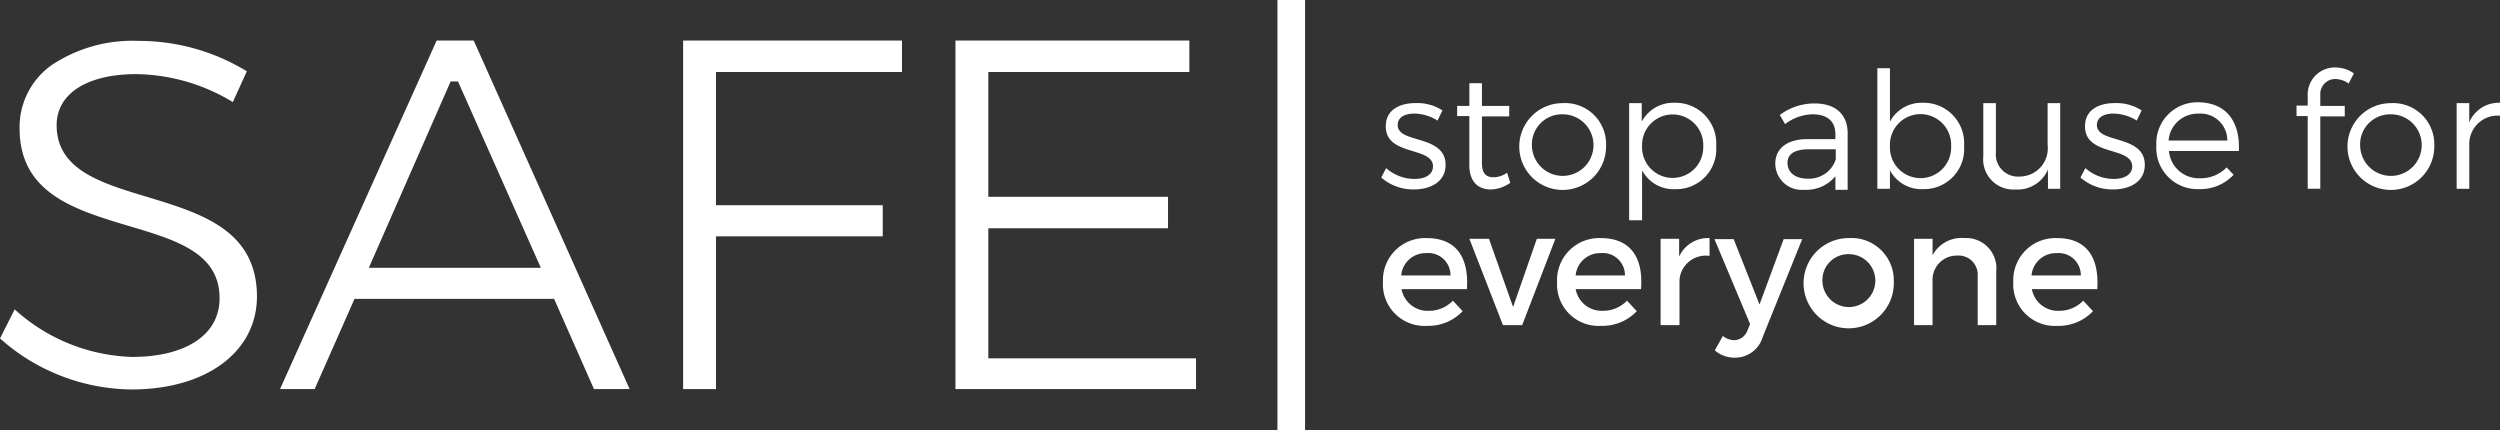 <svg xmlns="http://www.w3.org/2000/svg" viewBox="0 0 241.925 41.612">
  <rect x="0" y="0" width="241.925" height="41.612" fill="#333333" stroke="none"/>
  <defs>
    <style>
      .cls-1 {
        fill: #fff;
      }
    </style>
  </defs>
  <g id="Group_30" data-name="Group 30" transform="translate(-204 476)">
    <rect id="XMLID_60_" class="cls-1" width="2.673" height="41.612" transform="translate(327.618 -476)"/>
    <path id="XMLID_58_" class="cls-1" d="M401.02,30.2l-.474.981a4.419,4.419,0,0,0-2.233-.677c-.913,0-1.624.338-1.624,1.116,0,1.827,4.635.88,4.635,3.857,0,1.624-1.455,2.368-3.045,2.368a4.7,4.7,0,0,1-3.18-1.15l.474-.913a4.139,4.139,0,0,0,2.74,1.049c.981,0,1.759-.372,1.793-1.184.034-2-4.6-.981-4.567-3.924,0-1.59,1.353-2.233,2.876-2.233A4.434,4.434,0,0,1,401.02,30.2Z" transform="translate(-57.434 -495.514)"/>
    <path id="XMLID_56_" class="cls-1" d="M421.942,33.442a3.524,3.524,0,0,1-1.861.643c-1.218,0-2.1-.71-2.1-2.368V26.98H416.8V26h1.184V23.8H419.2V26h2.639v1.015H419.2v4.5c0,1.015.406,1.387,1.116,1.387a2.28,2.28,0,0,0,1.319-.44Z" transform="translate(-71.793 -491.748)"/>
    <path id="XMLID_53_" class="cls-1" d="M442.99,33.66a4.2,4.2,0,1,1-4.2-4.161A3.969,3.969,0,0,1,442.99,33.66Zm-7.172,0a2.979,2.979,0,1,0,2.977-3.079A2.906,2.906,0,0,0,435.818,33.66Z" transform="translate(-83.571 -495.519)"/>
    <path id="XMLID_50_" class="cls-1" d="M474.424,33.6a3.875,3.875,0,0,1-3.958,4.161,3.44,3.44,0,0,1-3.214-1.827v4.838H466V29.434h1.218v1.793A3.459,3.459,0,0,1,470.4,29.4,3.936,3.936,0,0,1,474.424,33.6Zm-1.252,0a2.962,2.962,0,1,0-5.92,0,2.962,2.962,0,1,0,5.92,0Z" transform="translate(-104.348 -495.454)"/>
    <path id="XMLID_47_" class="cls-1" d="M513.653,36.6a3.667,3.667,0,0,1-3.045,1.353,2.568,2.568,0,0,1-2.808-2.537c0-1.455,1.15-2.368,3.112-2.368h2.706v-.474c0-1.218-.744-1.928-2.233-1.928a4.583,4.583,0,0,0-2.639.947l-.507-.88a5.563,5.563,0,0,1,3.383-1.116c2.03,0,3.18,1.083,3.18,2.876v5.481h-1.184V36.6Zm0-1.59v-.981h-2.571c-1.387,0-2.1.44-2.1,1.319,0,.913.744,1.522,1.895,1.522A2.71,2.71,0,0,0,513.653,35.013Z" transform="translate(-132.006 -495.586)"/>
    <path id="XMLID_44_" class="cls-1" d="M545.39,27.044a3.875,3.875,0,0,1-3.958,4.161,3.44,3.44,0,0,1-3.214-1.827v1.793H537V19.5h1.218v5.176a3.459,3.459,0,0,1,3.18-1.827A3.91,3.91,0,0,1,545.39,27.044Zm-1.252,0a2.963,2.963,0,1,0-5.92,0,2.963,2.963,0,1,0,5.92,0Z" transform="translate(-151.328 -488.903)"/>
    <path id="XMLID_42_" class="cls-1" d="M574.777,37.789h-1.218V35.928a3.2,3.2,0,0,1-3.146,1.928,2.925,2.925,0,0,1-3.112-3.214V29.5h1.218v4.77a2.142,2.142,0,0,0,2.3,2.334,2.727,2.727,0,0,0,2.706-3.045V29.5h1.218v8.289Z" transform="translate(-171.377 -495.52)"/>
    <path id="XMLID_40_" class="cls-1" d="M601.02,30.2l-.474.981a4.42,4.42,0,0,0-2.233-.677c-.913,0-1.624.338-1.624,1.116,0,1.827,4.635.88,4.635,3.857,0,1.624-1.455,2.368-3.045,2.368a4.7,4.7,0,0,1-3.18-1.15l.474-.913a4.139,4.139,0,0,0,2.74,1.049c.981,0,1.759-.372,1.793-1.184.034-2-4.6-.981-4.567-3.924,0-1.59,1.353-2.233,2.876-2.233A4.5,4.5,0,0,1,601.02,30.2Z" transform="translate(-189.772 -495.514)"/>
    <path id="XMLID_37_" class="cls-1" d="M624.784,34h-6.766a2.9,2.9,0,0,0,3.011,2.639,3.493,3.493,0,0,0,2.571-1.049l.677.71a4.377,4.377,0,0,1-3.349,1.387,3.979,3.979,0,0,1-4.127-4.2,3.971,3.971,0,0,1,4.094-4.2C623.6,29.334,624.919,31.195,624.784,34Zm-1.116-1.015a2.587,2.587,0,0,0-2.774-2.6,2.827,2.827,0,0,0-2.909,2.6Z" transform="translate(-204.131 -495.388)"/>
    <path id="XMLID_35_" class="cls-1" d="M659.2,21.939v1.083h2.368v1.015H659.2v7h-1.218V24H656.9V22.988h1.083v-.913a2.62,2.62,0,0,1,2.673-2.774,3.061,3.061,0,0,1,1.793.575l-.508.981a2.249,2.249,0,0,0-1.252-.44A1.448,1.448,0,0,0,659.2,21.939Z" transform="translate(-230.665 -488.771)"/>
    <path id="XMLID_32_" class="cls-1" d="M679.89,33.66a4.2,4.2,0,1,1-4.2-4.161A3.987,3.987,0,0,1,679.89,33.66Zm-7.172,0a2.979,2.979,0,1,0,2.977-3.079A2.906,2.906,0,0,0,672.718,33.66Z" transform="translate(-240.325 -495.519)"/>
    <path id="XMLID_30_" class="cls-1" d="M703.918,31.295A3.1,3.1,0,0,1,706.9,29.4v1.252a2.735,2.735,0,0,0-2.977,2.673v4.4H702.7V29.434h1.218Z" transform="translate(-260.97 -495.454)"/>
    <path id="XMLID_27_" class="cls-1" d="M403.719,73.039h-6.326a2.558,2.558,0,0,0,2.6,2.1,3.216,3.216,0,0,0,2.368-.981l.947,1.015a4.575,4.575,0,0,1-3.451,1.421,4.022,4.022,0,0,1-4.263-4.229,4.077,4.077,0,0,1,4.229-4.263C402.738,68.1,403.922,70.028,403.719,73.039Zm-1.59-1.319a2.143,2.143,0,0,0-2.334-2.165,2.373,2.373,0,0,0-2.436,2.165Z" transform="translate(-57.765 -521.061)"/>
    <path id="XMLID_25_" class="cls-1" d="M423.548,76.656,420.3,68.3h1.895l2.334,6.6,2.3-6.6h1.793l-3.214,8.356Z" transform="translate(-74.108 -521.193)"/>
    <path id="XMLID_22_" class="cls-1" d="M453.519,73.039h-6.326a2.558,2.558,0,0,0,2.6,2.1,3.216,3.216,0,0,0,2.368-.981l.947,1.015a4.575,4.575,0,0,1-3.451,1.421,4.022,4.022,0,0,1-4.263-4.229,4.077,4.077,0,0,1,4.229-4.263C452.538,68.1,453.756,70.028,453.519,73.039Zm-1.556-1.319a2.143,2.143,0,0,0-2.334-2.165,2.373,2.373,0,0,0-2.436,2.165Z" transform="translate(-90.717 -521.061)"/>
    <path id="XMLID_20_" class="cls-1" d="M476.827,69.825a3.064,3.064,0,0,1,2.909-1.725v1.725a2.544,2.544,0,0,0-2.909,2.334v4.364H475V68.168h1.793v1.658Z" transform="translate(-110.303 -521.061)"/>
    <path id="XMLID_18_" class="cls-1" d="M495.069,77.873a2.786,2.786,0,0,1-2.706,2,2.894,2.894,0,0,1-1.928-.71l.778-1.387a1.878,1.878,0,0,0,1.083.406,1.421,1.421,0,0,0,1.286-.913l.271-.643L490.4,68.4h1.861l2.5,6.326L497.1,68.4h1.793Z" transform="translate(-120.493 -521.26)"/>
    <path id="XMLID_15_" class="cls-1" d="M524.628,72.329a4.366,4.366,0,1,1-4.364-4.229A4.1,4.1,0,0,1,524.628,72.329Zm-6.9.034a2.559,2.559,0,1,0,2.571-2.706A2.506,2.506,0,0,0,517.727,72.363Z" transform="translate(-137.366 -521.061)"/>
    <path id="XMLID_13_" class="cls-1" d="M555.45,71.314v5.21h-1.793v-4.7a1.858,1.858,0,0,0-2-2.03,2.333,2.333,0,0,0-2.368,2.267v4.466H547.5V68.168h1.793v1.59a3.175,3.175,0,0,1,3.079-1.658A2.917,2.917,0,0,1,555.45,71.314Z" transform="translate(-158.276 -521.061)"/>
    <path id="XMLID_10_" class="cls-1" d="M584.019,73.039h-6.326a2.558,2.558,0,0,0,2.6,2.1,3.216,3.216,0,0,0,2.368-.981l.947,1.015a4.575,4.575,0,0,1-3.451,1.421,4.022,4.022,0,0,1-4.263-4.229,4.077,4.077,0,0,1,4.229-4.263C583.038,68.1,584.222,70.028,584.019,73.039Zm-1.59-1.319a2.143,2.143,0,0,0-2.334-2.165,2.373,2.373,0,0,0-2.436,2.165Z" transform="translate(-177.068 -521.061)"/>
    <path id="XMLID_8_" class="cls-1" d="M12.72,45.429A19.369,19.369,0,0,1,0,40.49l1.421-2.808a17.672,17.672,0,0,0,11.367,4.6c5.21,0,8.458-2.165,8.458-5.65.034-4.432-4.263-5.684-8.83-7.037C7.24,28.04,1.895,26.45,1.895,20.158a7.356,7.356,0,0,1,3.112-6.123A14.122,14.122,0,0,1,13.431,11.7a20.008,20.008,0,0,1,10.454,2.943L22.531,17.62a18.455,18.455,0,0,0-9.337-2.706c-4.77,0-7.713,1.895-7.713,4.939,0,4.3,4.229,5.582,8.728,6.935,5.244,1.59,10.657,3.214,10.657,9.676-.034,5.345-4.905,8.965-12.145,8.965Z" transform="translate(204 -483.742)"/>
    <path id="XMLID_5_" class="cls-1" d="M95.256,11.6h3.586l15.089,33.729H110.48L106.623,36.6H87.306l-3.857,8.728H80.1Zm1.353,3.958L88.693,33.59h16.645L97.32,15.558Z" transform="translate(150.999 -483.676)"/>
    <path id="XMLID_4_" class="cls-1" d="M195.4,11.6h21.178v3.045h-18v12.89h16.137v3.011H198.58V45.329H195.4Z" transform="translate(74.706 -483.676)"/>
    <path id="XMLID_3_" class="cls-1" d="M273.3,11.6h22.633v3.045H276.48V26.722h17.389v3.045H276.48V42.352h20.1v2.977H273.3Z" transform="translate(23.16 -483.676)"/>
  </g>
</svg>
